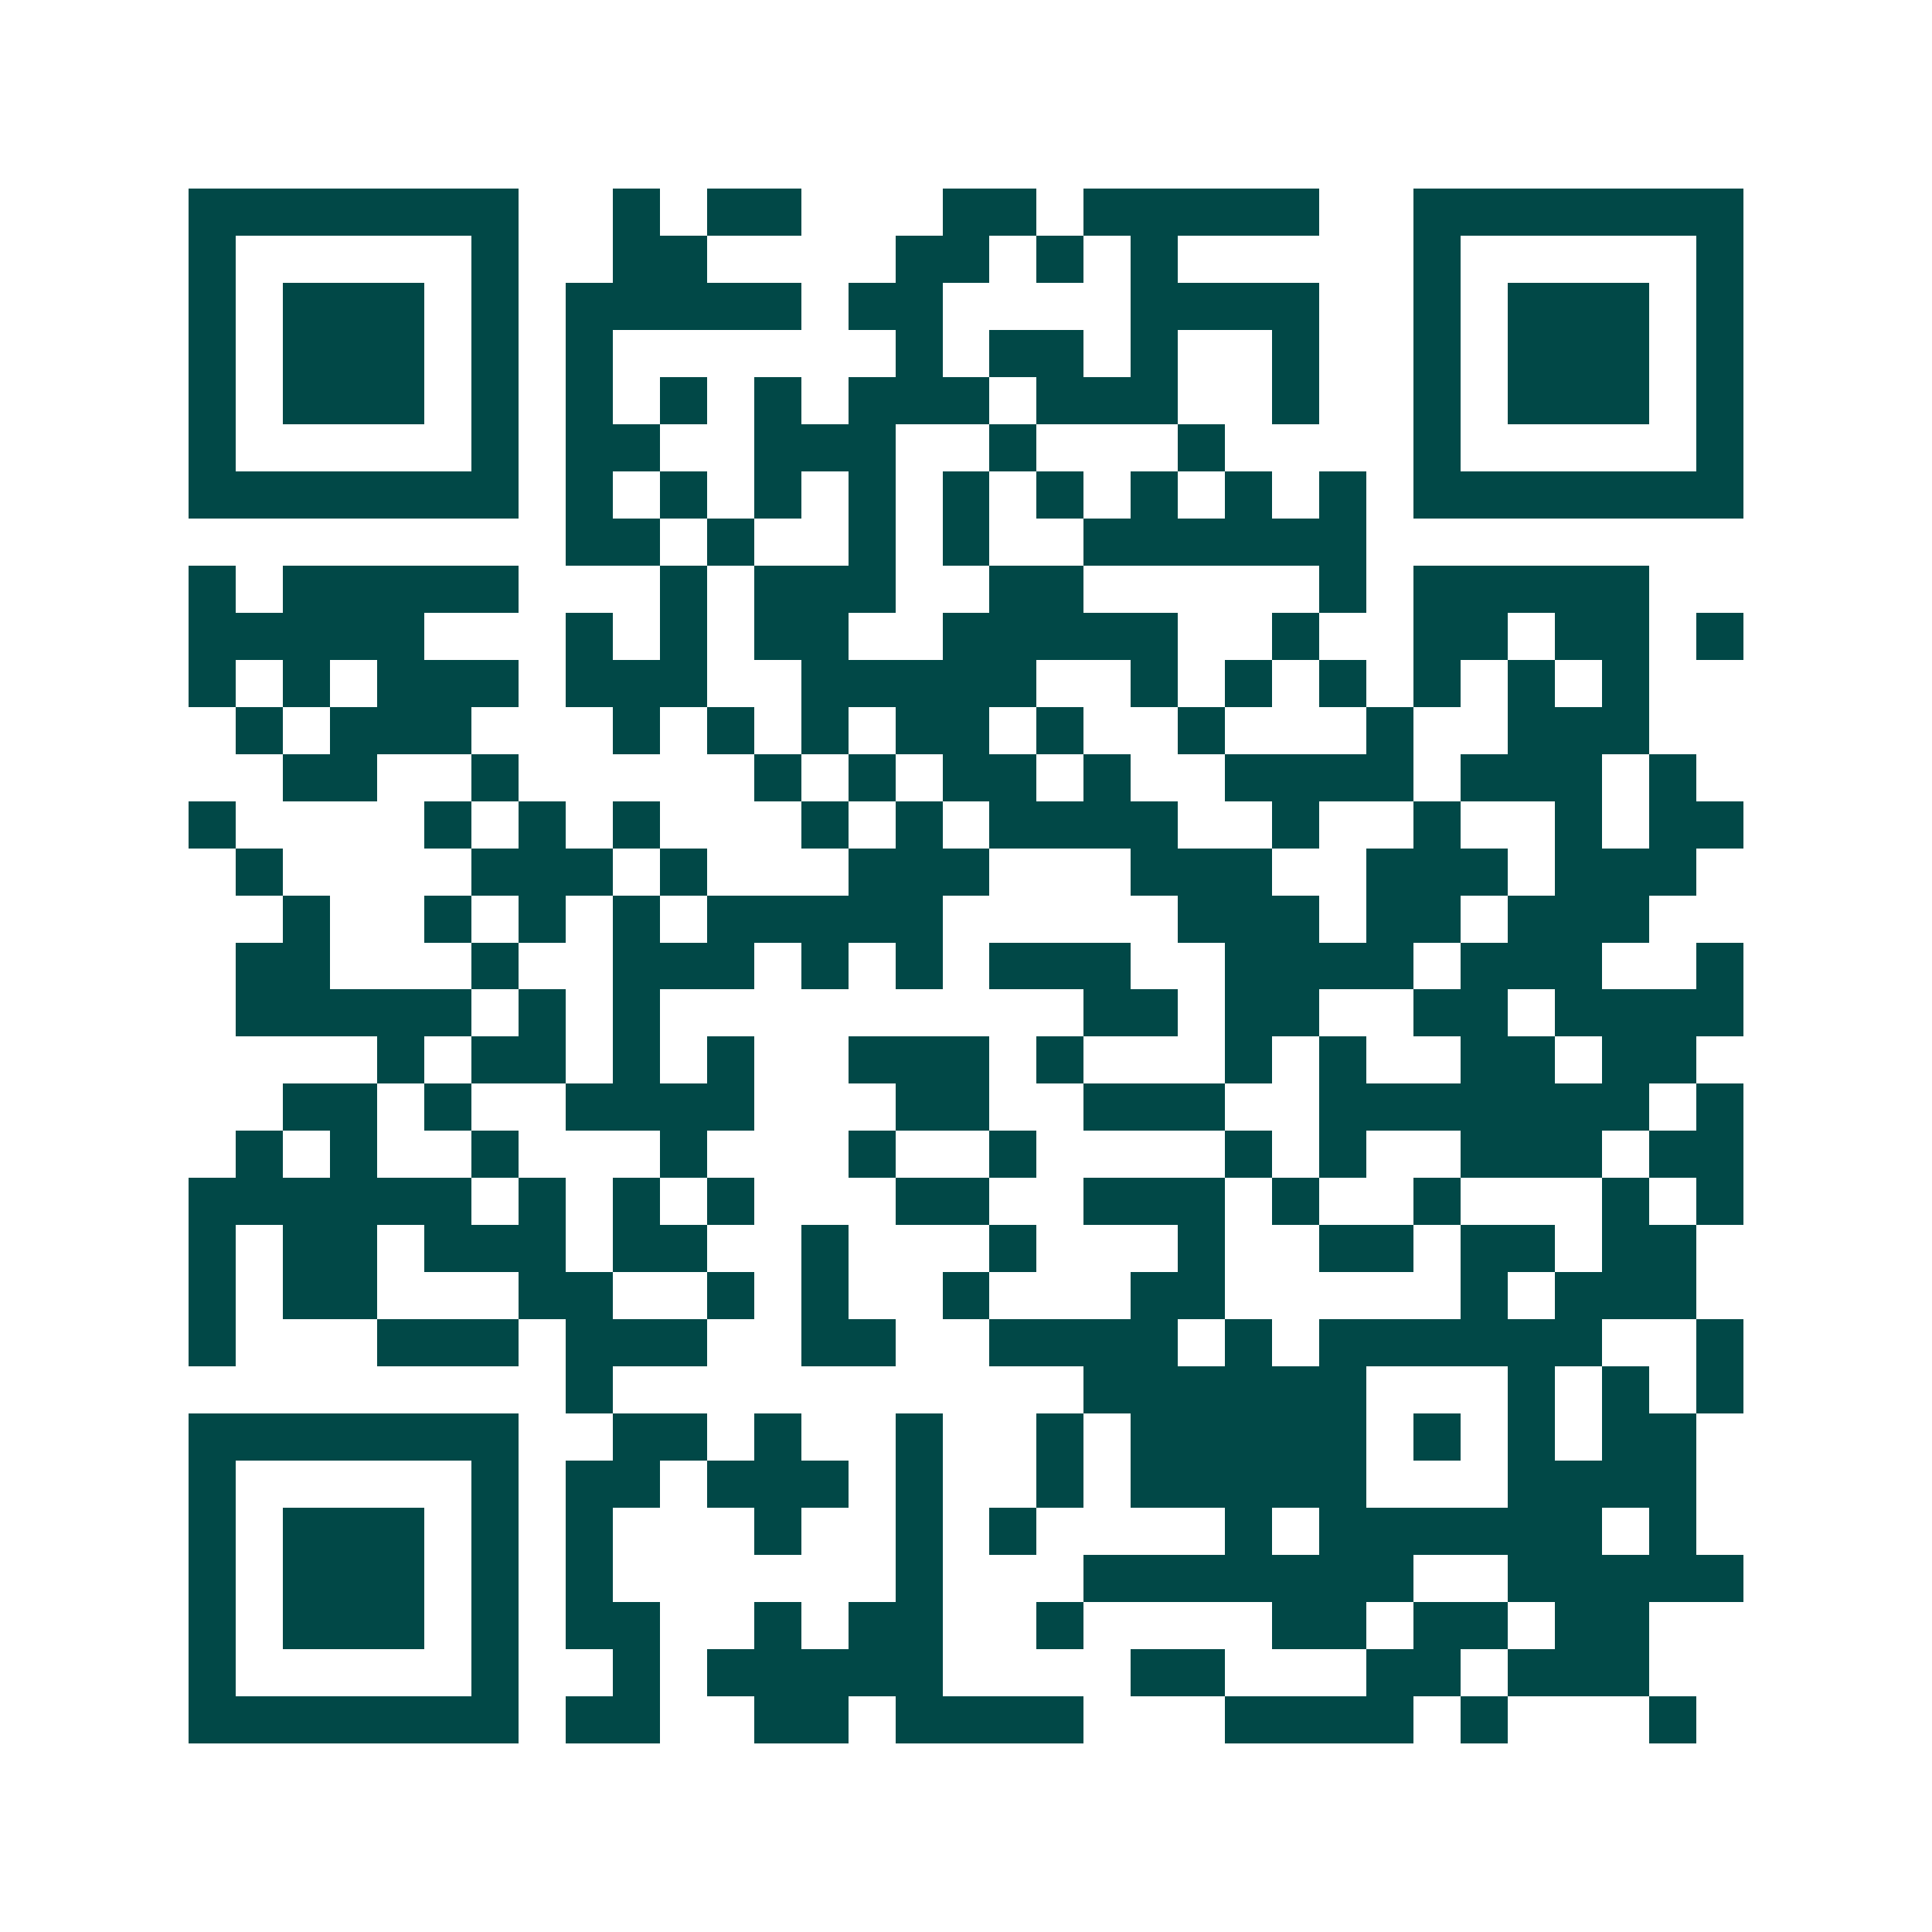 <svg xmlns="http://www.w3.org/2000/svg" width="200" height="200" viewBox="0 0 41 41" shape-rendering="crispEdges"><path fill="#ffffff" d="M0 0h41v41H0z"/><path stroke="#014847" d="M4 4.5h7m2 0h1m1 0h2m3 0h2m1 0h5m2 0h7M4 5.5h1m5 0h1m2 0h2m4 0h2m1 0h1m1 0h1m5 0h1m5 0h1M4 6.5h1m1 0h3m1 0h1m1 0h5m1 0h2m4 0h4m2 0h1m1 0h3m1 0h1M4 7.5h1m1 0h3m1 0h1m1 0h1m6 0h1m1 0h2m1 0h1m2 0h1m2 0h1m1 0h3m1 0h1M4 8.5h1m1 0h3m1 0h1m1 0h1m1 0h1m1 0h1m1 0h3m1 0h3m2 0h1m2 0h1m1 0h3m1 0h1M4 9.5h1m5 0h1m1 0h2m2 0h3m2 0h1m3 0h1m4 0h1m5 0h1M4 10.5h7m1 0h1m1 0h1m1 0h1m1 0h1m1 0h1m1 0h1m1 0h1m1 0h1m1 0h1m1 0h7M12 11.5h2m1 0h1m2 0h1m1 0h1m2 0h6M4 12.5h1m1 0h5m3 0h1m1 0h3m2 0h2m5 0h1m1 0h5M4 13.5h5m3 0h1m1 0h1m1 0h2m2 0h5m2 0h1m2 0h2m1 0h2m1 0h1M4 14.5h1m1 0h1m1 0h3m1 0h3m2 0h5m2 0h1m1 0h1m1 0h1m1 0h1m1 0h1m1 0h1M5 15.5h1m1 0h3m3 0h1m1 0h1m1 0h1m1 0h2m1 0h1m2 0h1m3 0h1m2 0h3M6 16.5h2m2 0h1m5 0h1m1 0h1m1 0h2m1 0h1m2 0h4m1 0h3m1 0h1M4 17.5h1m4 0h1m1 0h1m1 0h1m3 0h1m1 0h1m1 0h4m2 0h1m2 0h1m2 0h1m1 0h2M5 18.5h1m4 0h3m1 0h1m3 0h3m3 0h3m2 0h3m1 0h3M6 19.5h1m2 0h1m1 0h1m1 0h1m1 0h5m5 0h3m1 0h2m1 0h3M5 20.5h2m3 0h1m2 0h3m1 0h1m1 0h1m1 0h3m2 0h4m1 0h3m2 0h1M5 21.5h5m1 0h1m1 0h1m9 0h2m1 0h2m2 0h2m1 0h4M8 22.5h1m1 0h2m1 0h1m1 0h1m2 0h3m1 0h1m3 0h1m1 0h1m2 0h2m1 0h2M6 23.5h2m1 0h1m2 0h4m3 0h2m2 0h3m2 0h7m1 0h1M5 24.5h1m1 0h1m2 0h1m3 0h1m3 0h1m2 0h1m4 0h1m1 0h1m2 0h3m1 0h2M4 25.5h6m1 0h1m1 0h1m1 0h1m3 0h2m2 0h3m1 0h1m2 0h1m3 0h1m1 0h1M4 26.5h1m1 0h2m1 0h3m1 0h2m2 0h1m3 0h1m3 0h1m2 0h2m1 0h2m1 0h2M4 27.5h1m1 0h2m3 0h2m2 0h1m1 0h1m2 0h1m3 0h2m5 0h1m1 0h3M4 28.5h1m3 0h3m1 0h3m2 0h2m2 0h4m1 0h1m1 0h6m2 0h1M12 29.5h1m10 0h6m3 0h1m1 0h1m1 0h1M4 30.5h7m2 0h2m1 0h1m2 0h1m2 0h1m1 0h5m1 0h1m1 0h1m1 0h2M4 31.5h1m5 0h1m1 0h2m1 0h3m1 0h1m2 0h1m1 0h5m3 0h4M4 32.5h1m1 0h3m1 0h1m1 0h1m3 0h1m2 0h1m1 0h1m4 0h1m1 0h6m1 0h1M4 33.5h1m1 0h3m1 0h1m1 0h1m6 0h1m3 0h7m2 0h5M4 34.5h1m1 0h3m1 0h1m1 0h2m2 0h1m1 0h2m2 0h1m4 0h2m1 0h2m1 0h2M4 35.5h1m5 0h1m2 0h1m1 0h5m4 0h2m3 0h2m1 0h3M4 36.5h7m1 0h2m2 0h2m1 0h4m3 0h4m1 0h1m3 0h1"/></svg>
